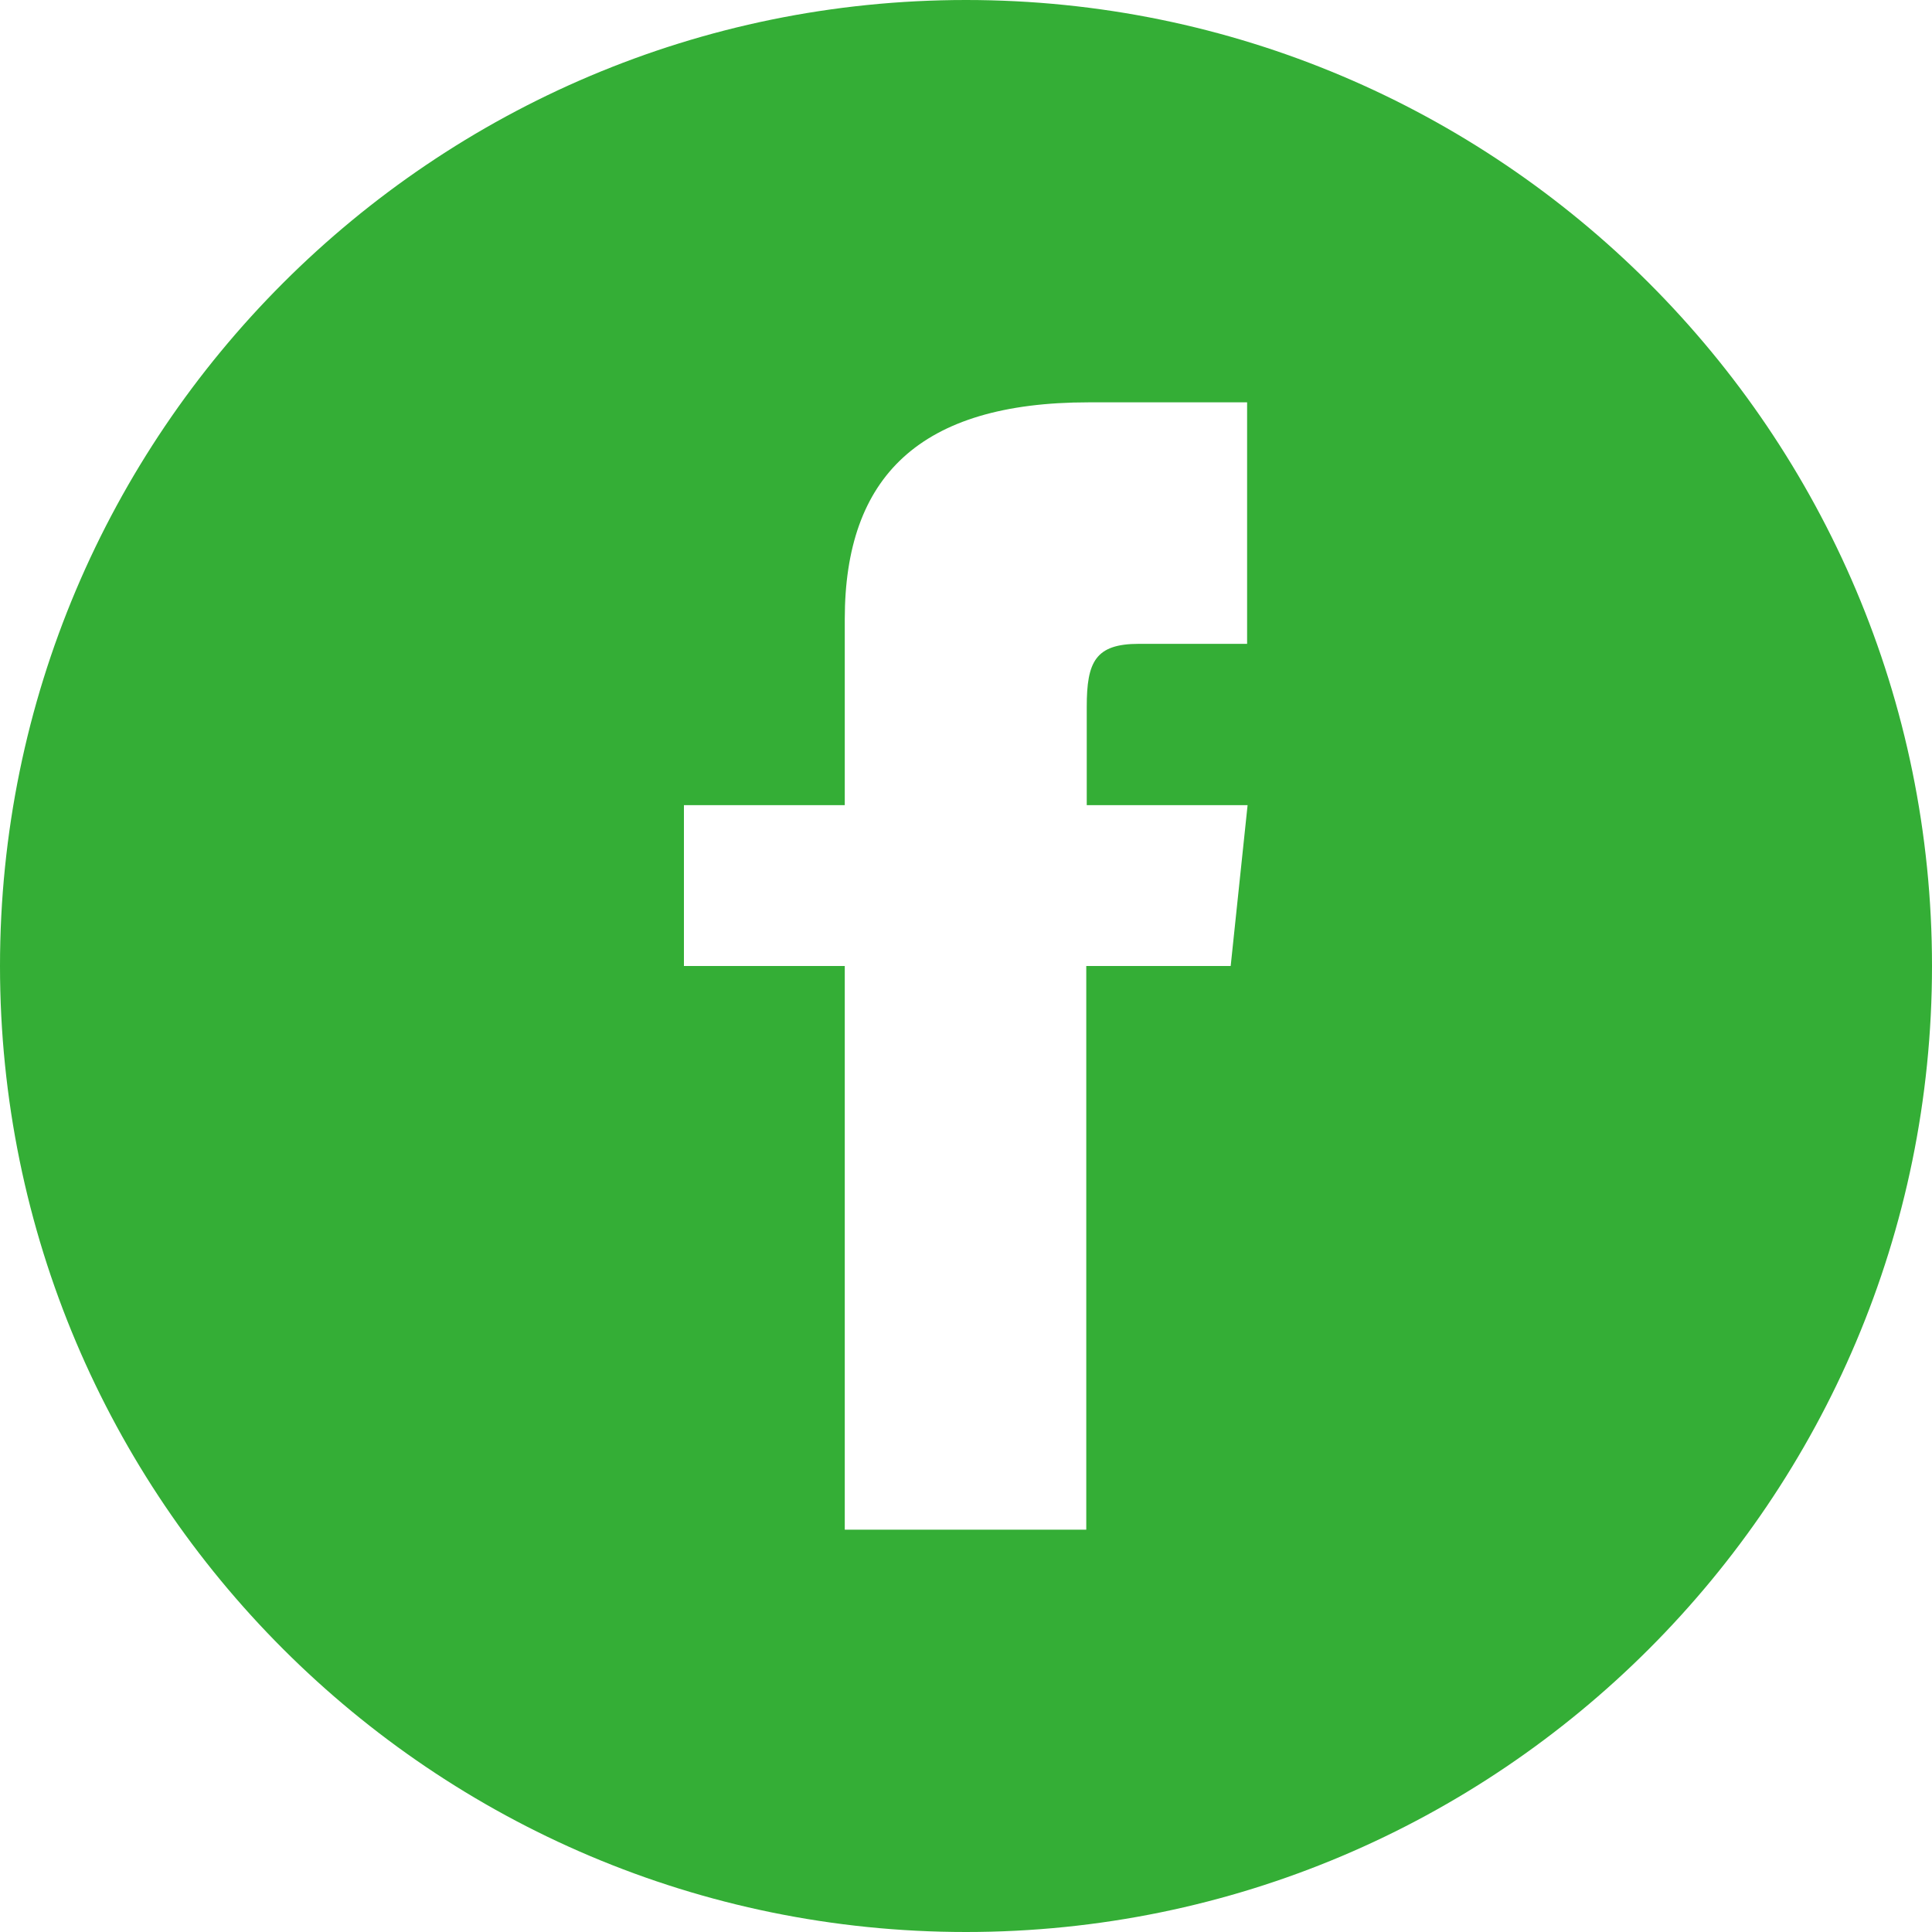 <?xml version="1.0" encoding="UTF-8"?><svg xmlns="http://www.w3.org/2000/svg" width="40" height="40" viewBox="0 0 40 40"><defs><style>.e{fill:#34ae36;}</style></defs><g id="a"/><g id="b"><g id="c"><g id="d"><path class="e" d="M20,0C8.96,0,0,8.96,0,20s8.96,20,20,20,20-8.96,20-20S31.04,0,20,0Zm5.83,13.33h-2.25c-.9,0-1.08,.37-1.08,1.3v2.04h3.33l-.35,3.33h-2.99v11.67h-5v-11.67h-3.33v-3.33h3.33v-3.85c0-2.95,1.55-4.49,5.05-4.49h3.28v5Z"/></g></g></g></svg>